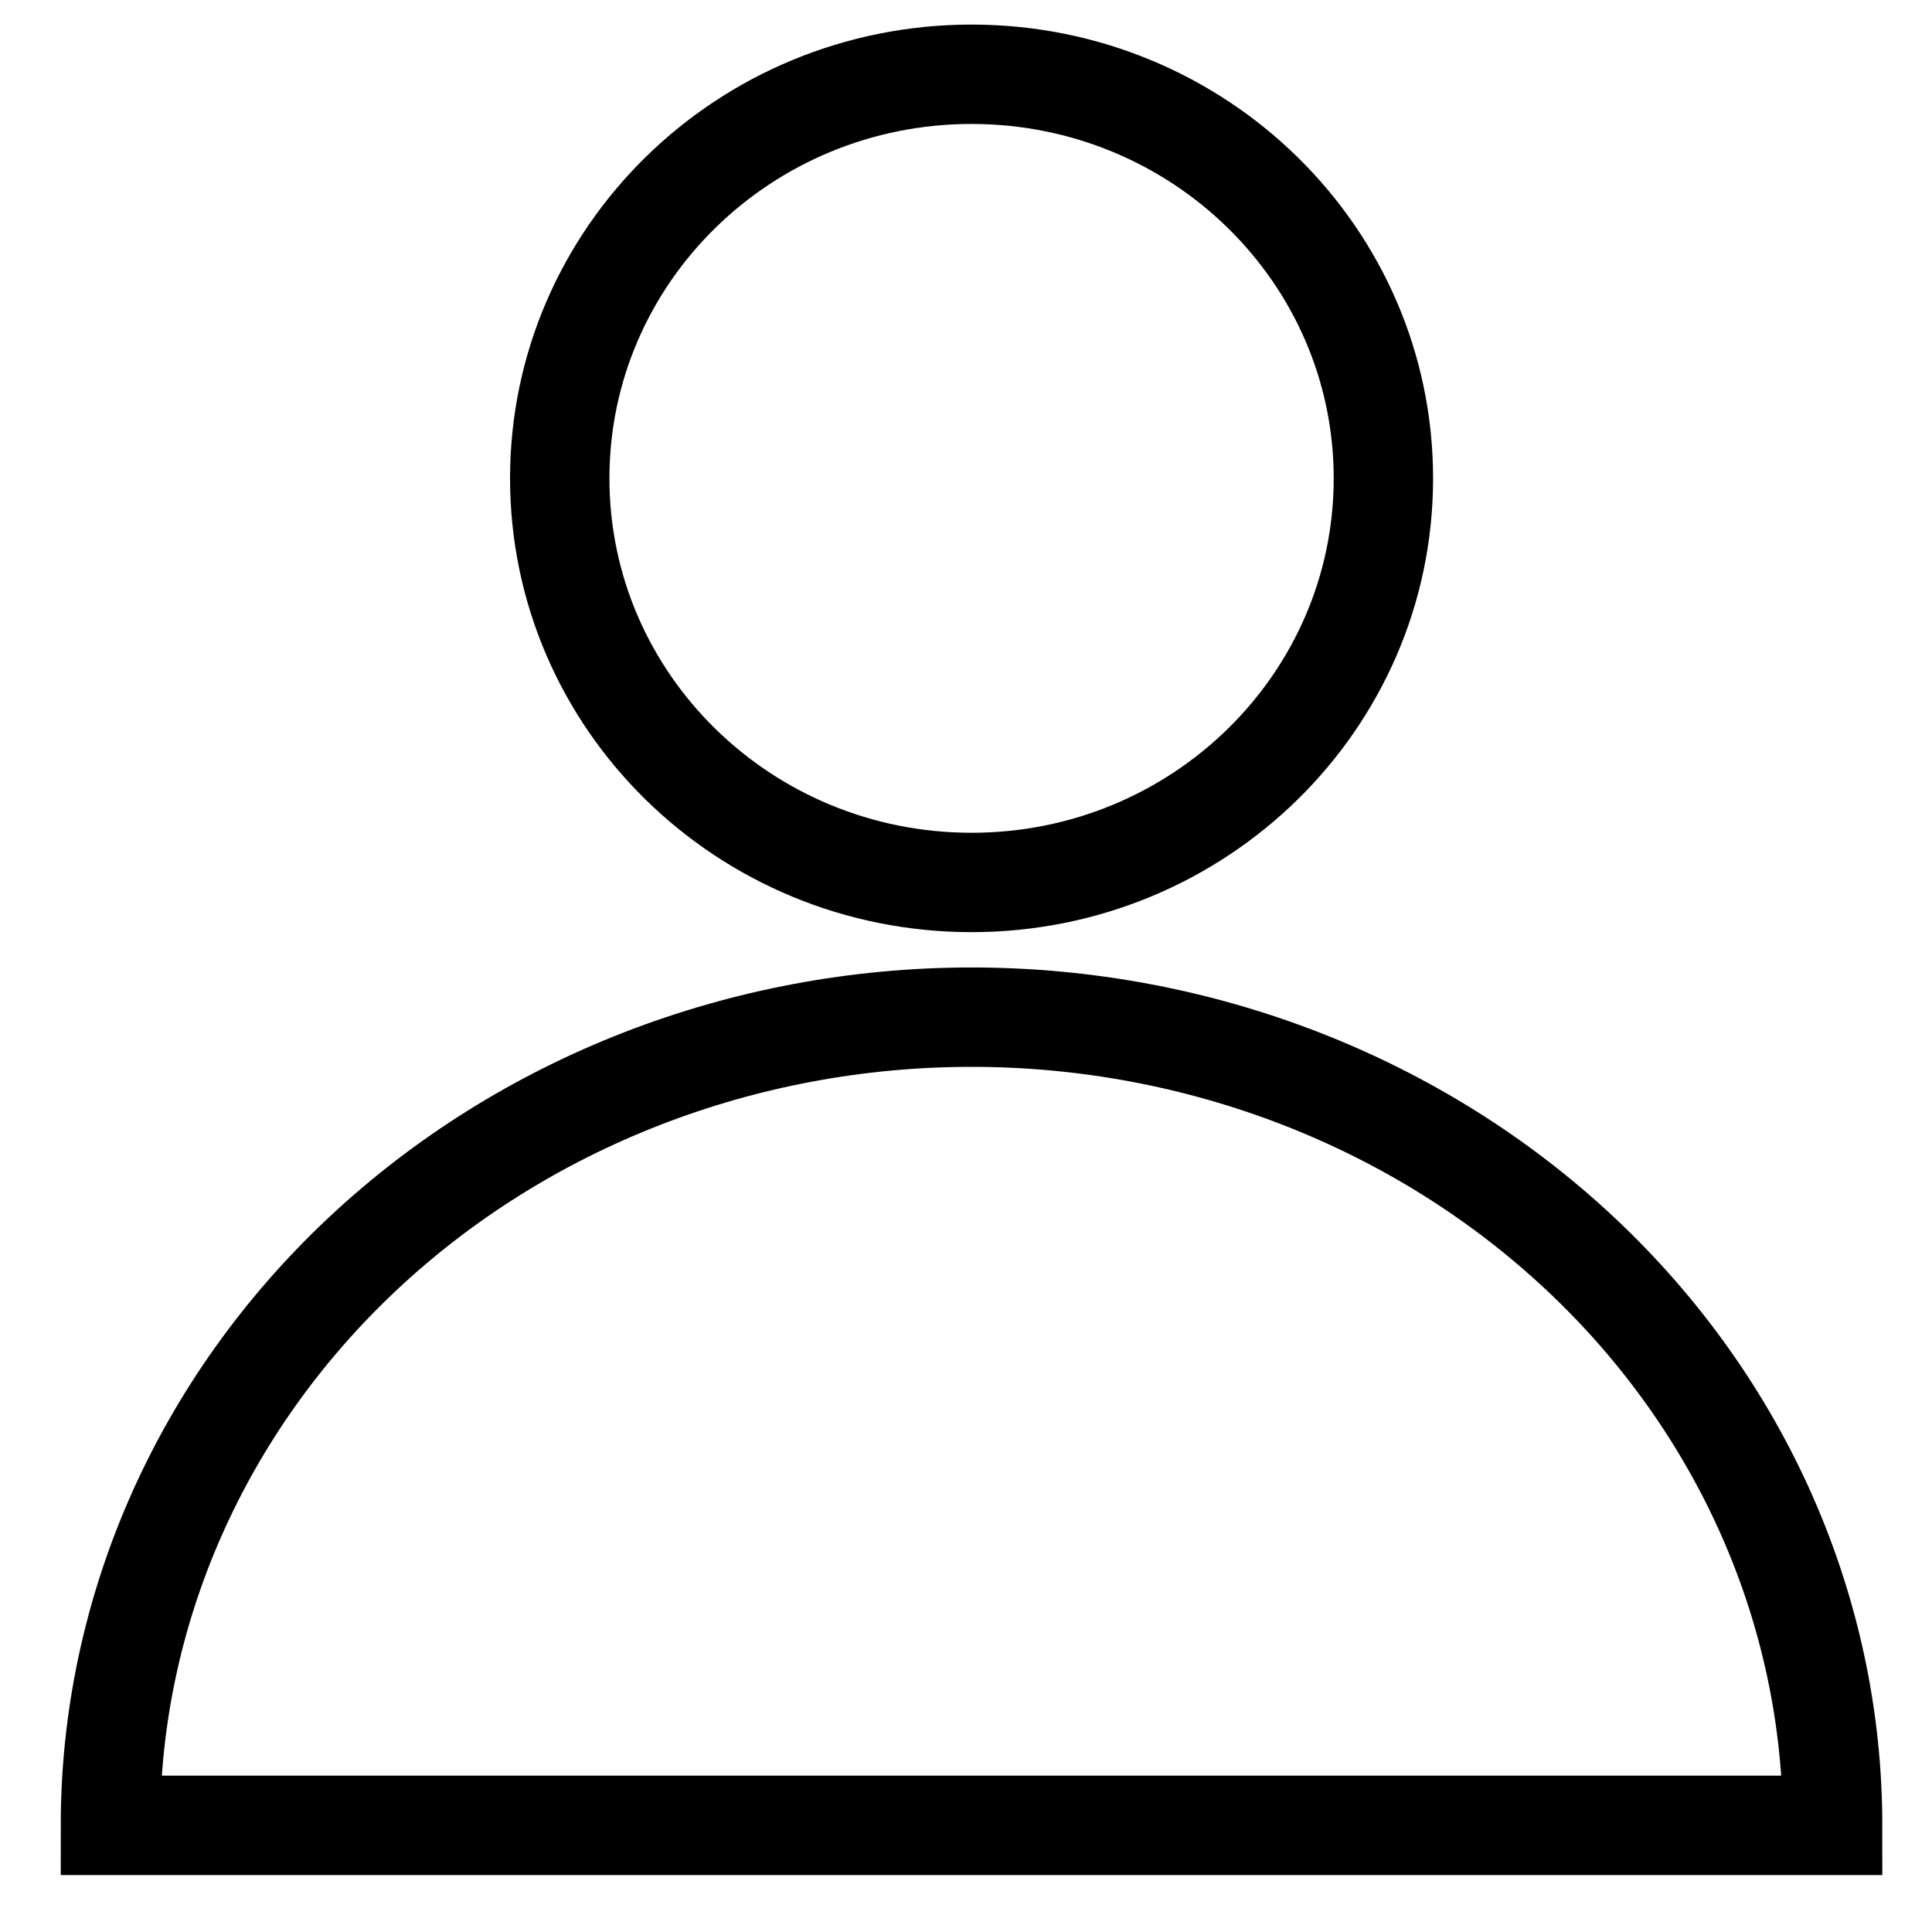 <?xml version="1.0" encoding="UTF-8"?> <svg xmlns="http://www.w3.org/2000/svg" width="25" height="25" viewBox="0 0 25 25" fill="none"><path d="M12.572 11.419C15.515 11.419 17.901 9.078 17.901 6.19C17.901 3.302 15.515 0.961 12.572 0.961C9.629 0.961 7.243 3.302 7.243 6.19C7.243 9.078 9.629 11.419 12.572 11.419Z" stroke="black" stroke-width="1.286"></path><path d="M23.714 23.62C23.714 20.846 22.541 18.186 20.451 16.225C18.361 14.264 15.527 13.162 12.572 13.162C9.616 13.162 6.782 14.264 4.692 16.225C2.603 18.186 1.429 20.846 1.429 23.62H23.714Z" stroke="black" stroke-width="1.286"></path></svg> 